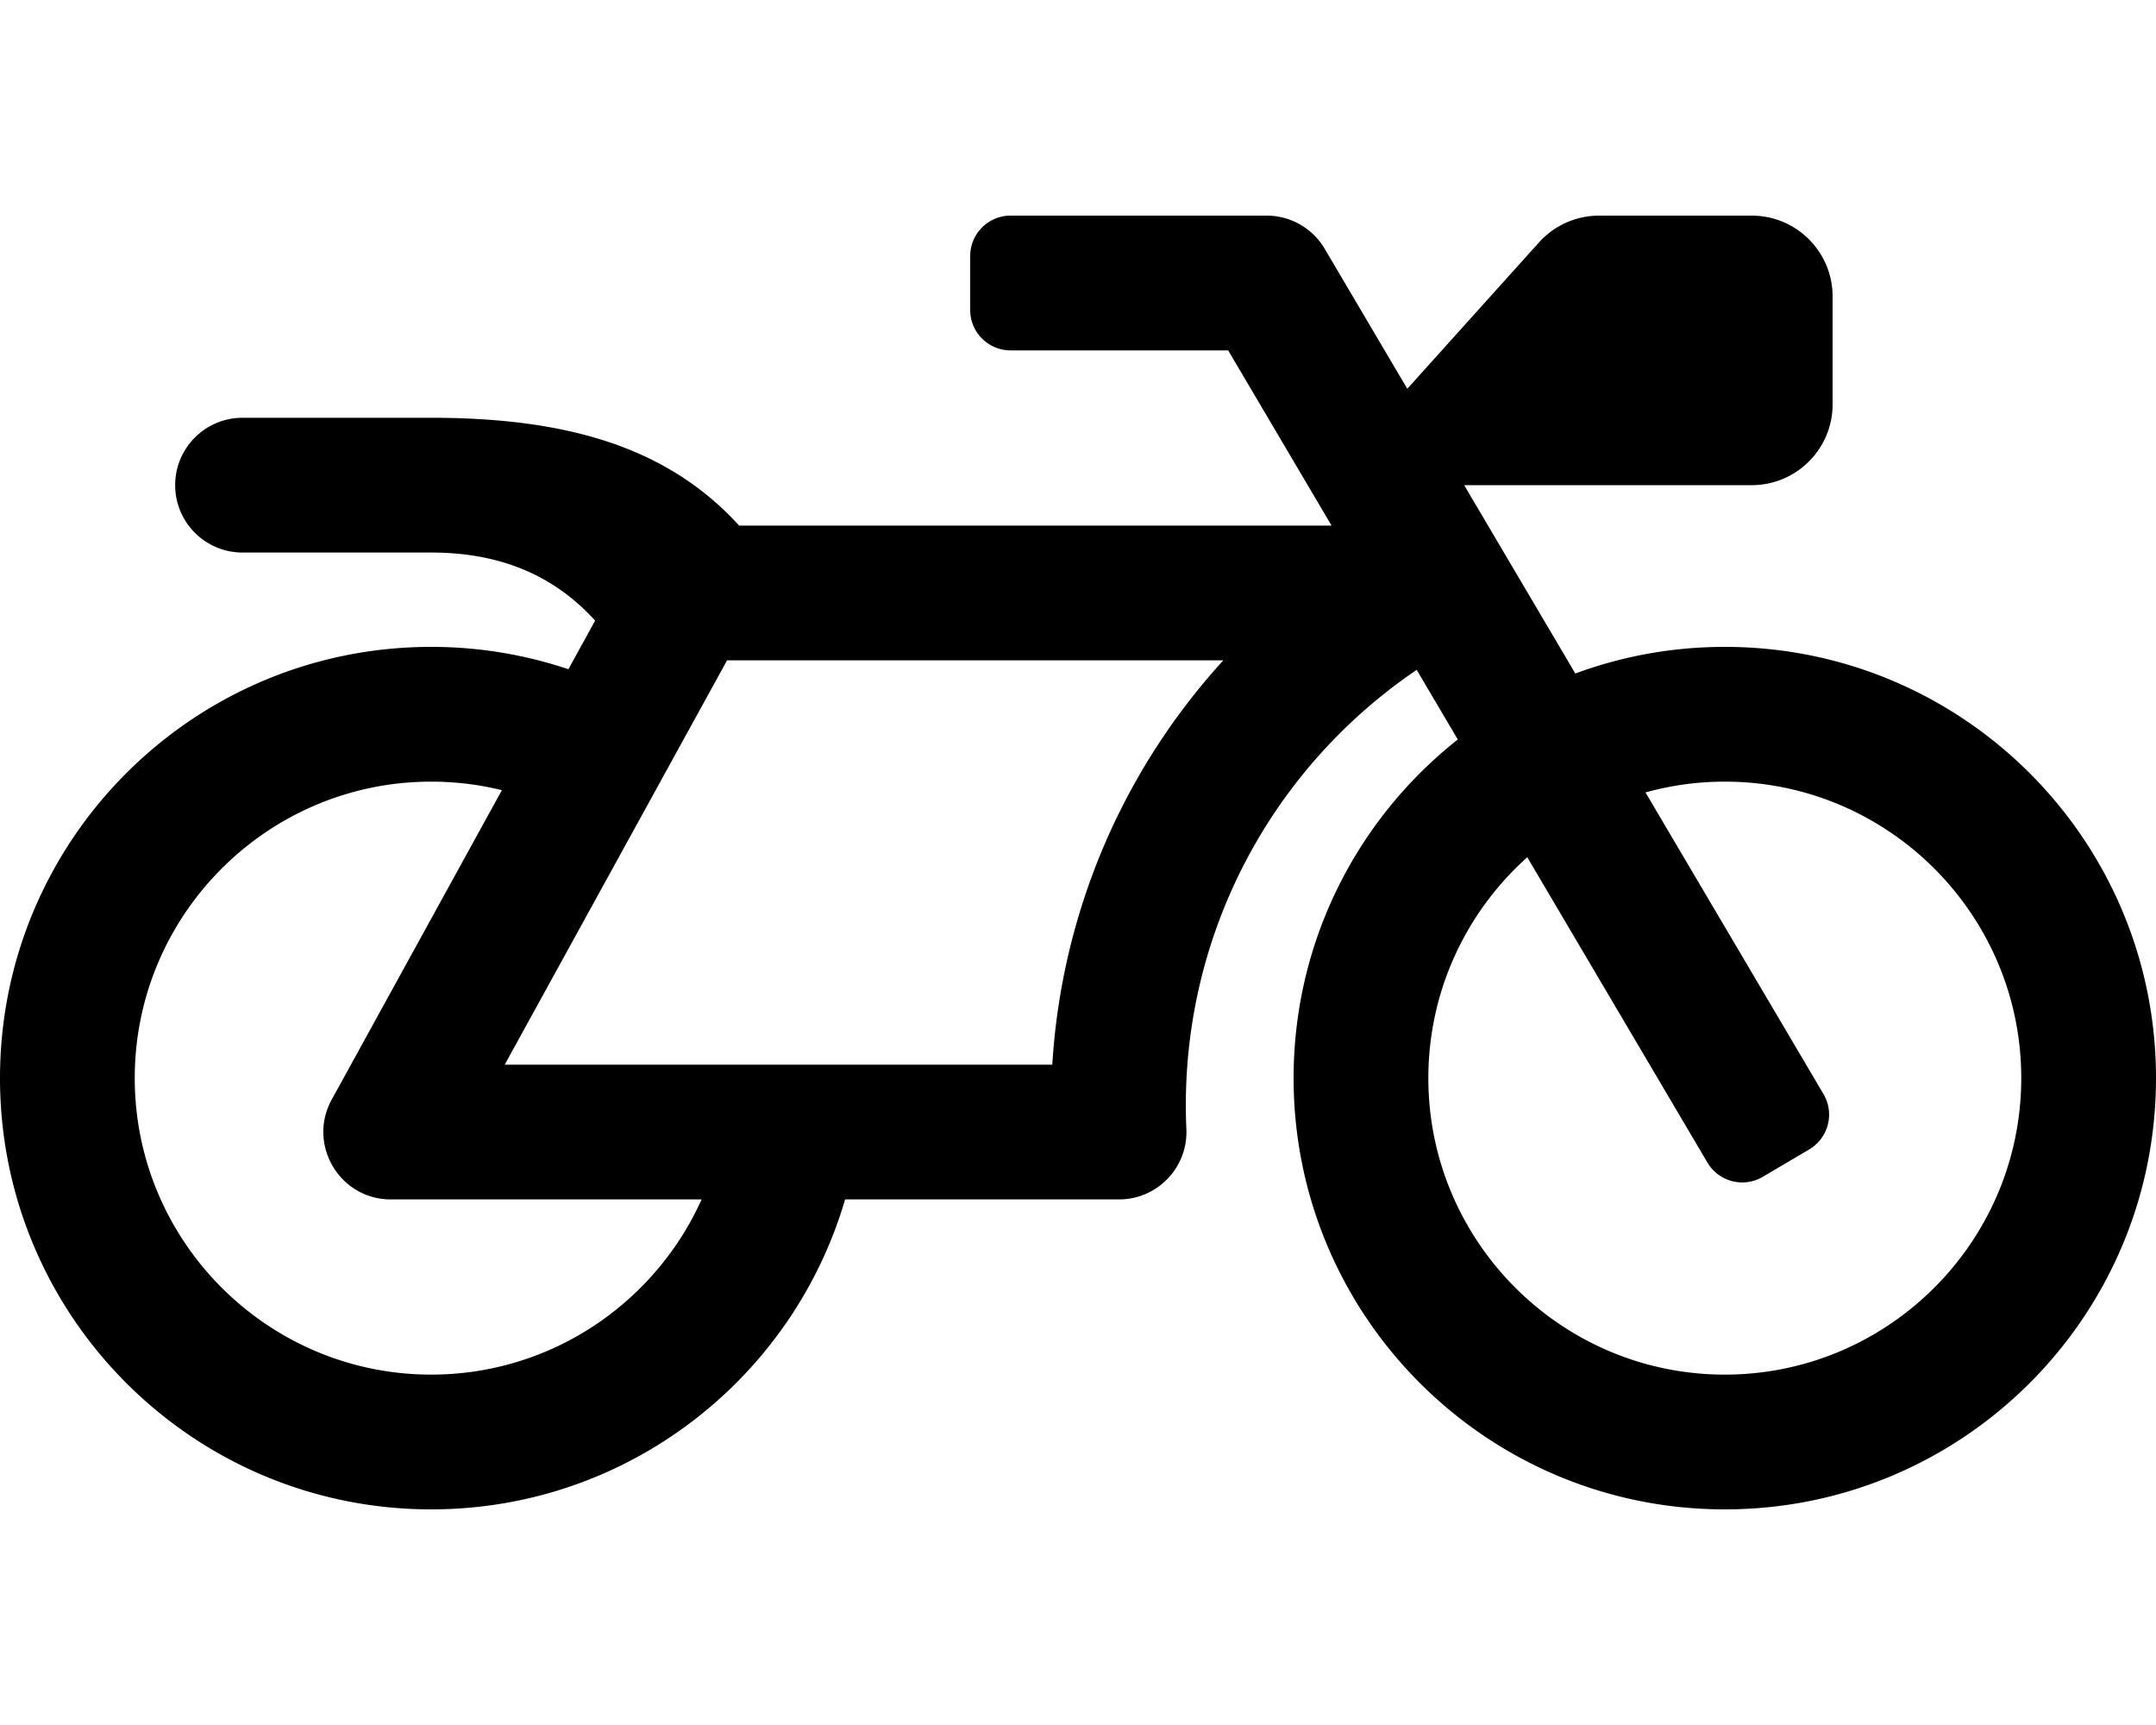 <svg xmlns="http://www.w3.org/2000/svg" viewBox="0 0 640 512"><path d="M512 192c-15.601 0-30.548 2.795-44.374 7.905L434.633 144H520c13.255 0 24-10.745 24-24V88c0-13.255-10.745-24-24-24h-45.312a24 24 0 0 0-17.839 7.945l-39.101 43.445-24.524-41.555A20 20 0 0 0 376 64h-76c-6.627 0-12 5.373-12 12v16c0 6.627 5.373 12 12 12h64.58l30.688 52h-175.86c-4.01-4.393-8.542-8.531-13.783-12.275C186.784 130.268 162.118 124 128 124H72c-11.046 0-20 8.954-20 20s8.954 20 20 20h56c22.885 0 37.946 8.448 48.662 20.205l-7.936 14.43A127.765 127.765 0 0 0 128 192C57.308 192 0 249.308 0 320s57.308 128 128 128c58.192 0 107.311-38.834 122.863-92h81.327c11.396 0 20.491-9.517 19.979-20.897-2.456-54.98 23.782-106.017 68.372-136.28l12.198 20.668C403.054 242.932 384 279.24 384 320c0 70.692 57.308 128 128 128s128-57.308 128-128-57.308-128-128-128zM128 408c-48.523 0-88-39.477-88-88s39.477-88 88-88c7.229 0 14.256.878 20.983 2.53l-50.507 91.831C91.156 339.672 100.802 356 116 356h92.27c-13.787 30.62-44.569 52-80.27 52zm184.367-92H149.825l66-120h147.308c-30.834 33.811-48.088 76.226-50.766 120zM512 408c-48.523 0-88-39.477-88-88 0-26.019 11.354-49.434 29.365-65.559l53.477 90.614c3.369 5.708 10.726 7.604 16.434 4.236l13.78-8.132c5.708-3.368 7.604-10.726 4.236-16.434l-52.833-89.522A87.769 87.769 0 0 1 512 232c48.523 0 88 39.477 88 88s-39.477 88-88 88z"/></svg>
<!--
Font Awesome Pro 5.5.0 by @fontawesome - https://fontawesome.com
License - https://fontawesome.com/license (Commercial License)
-->